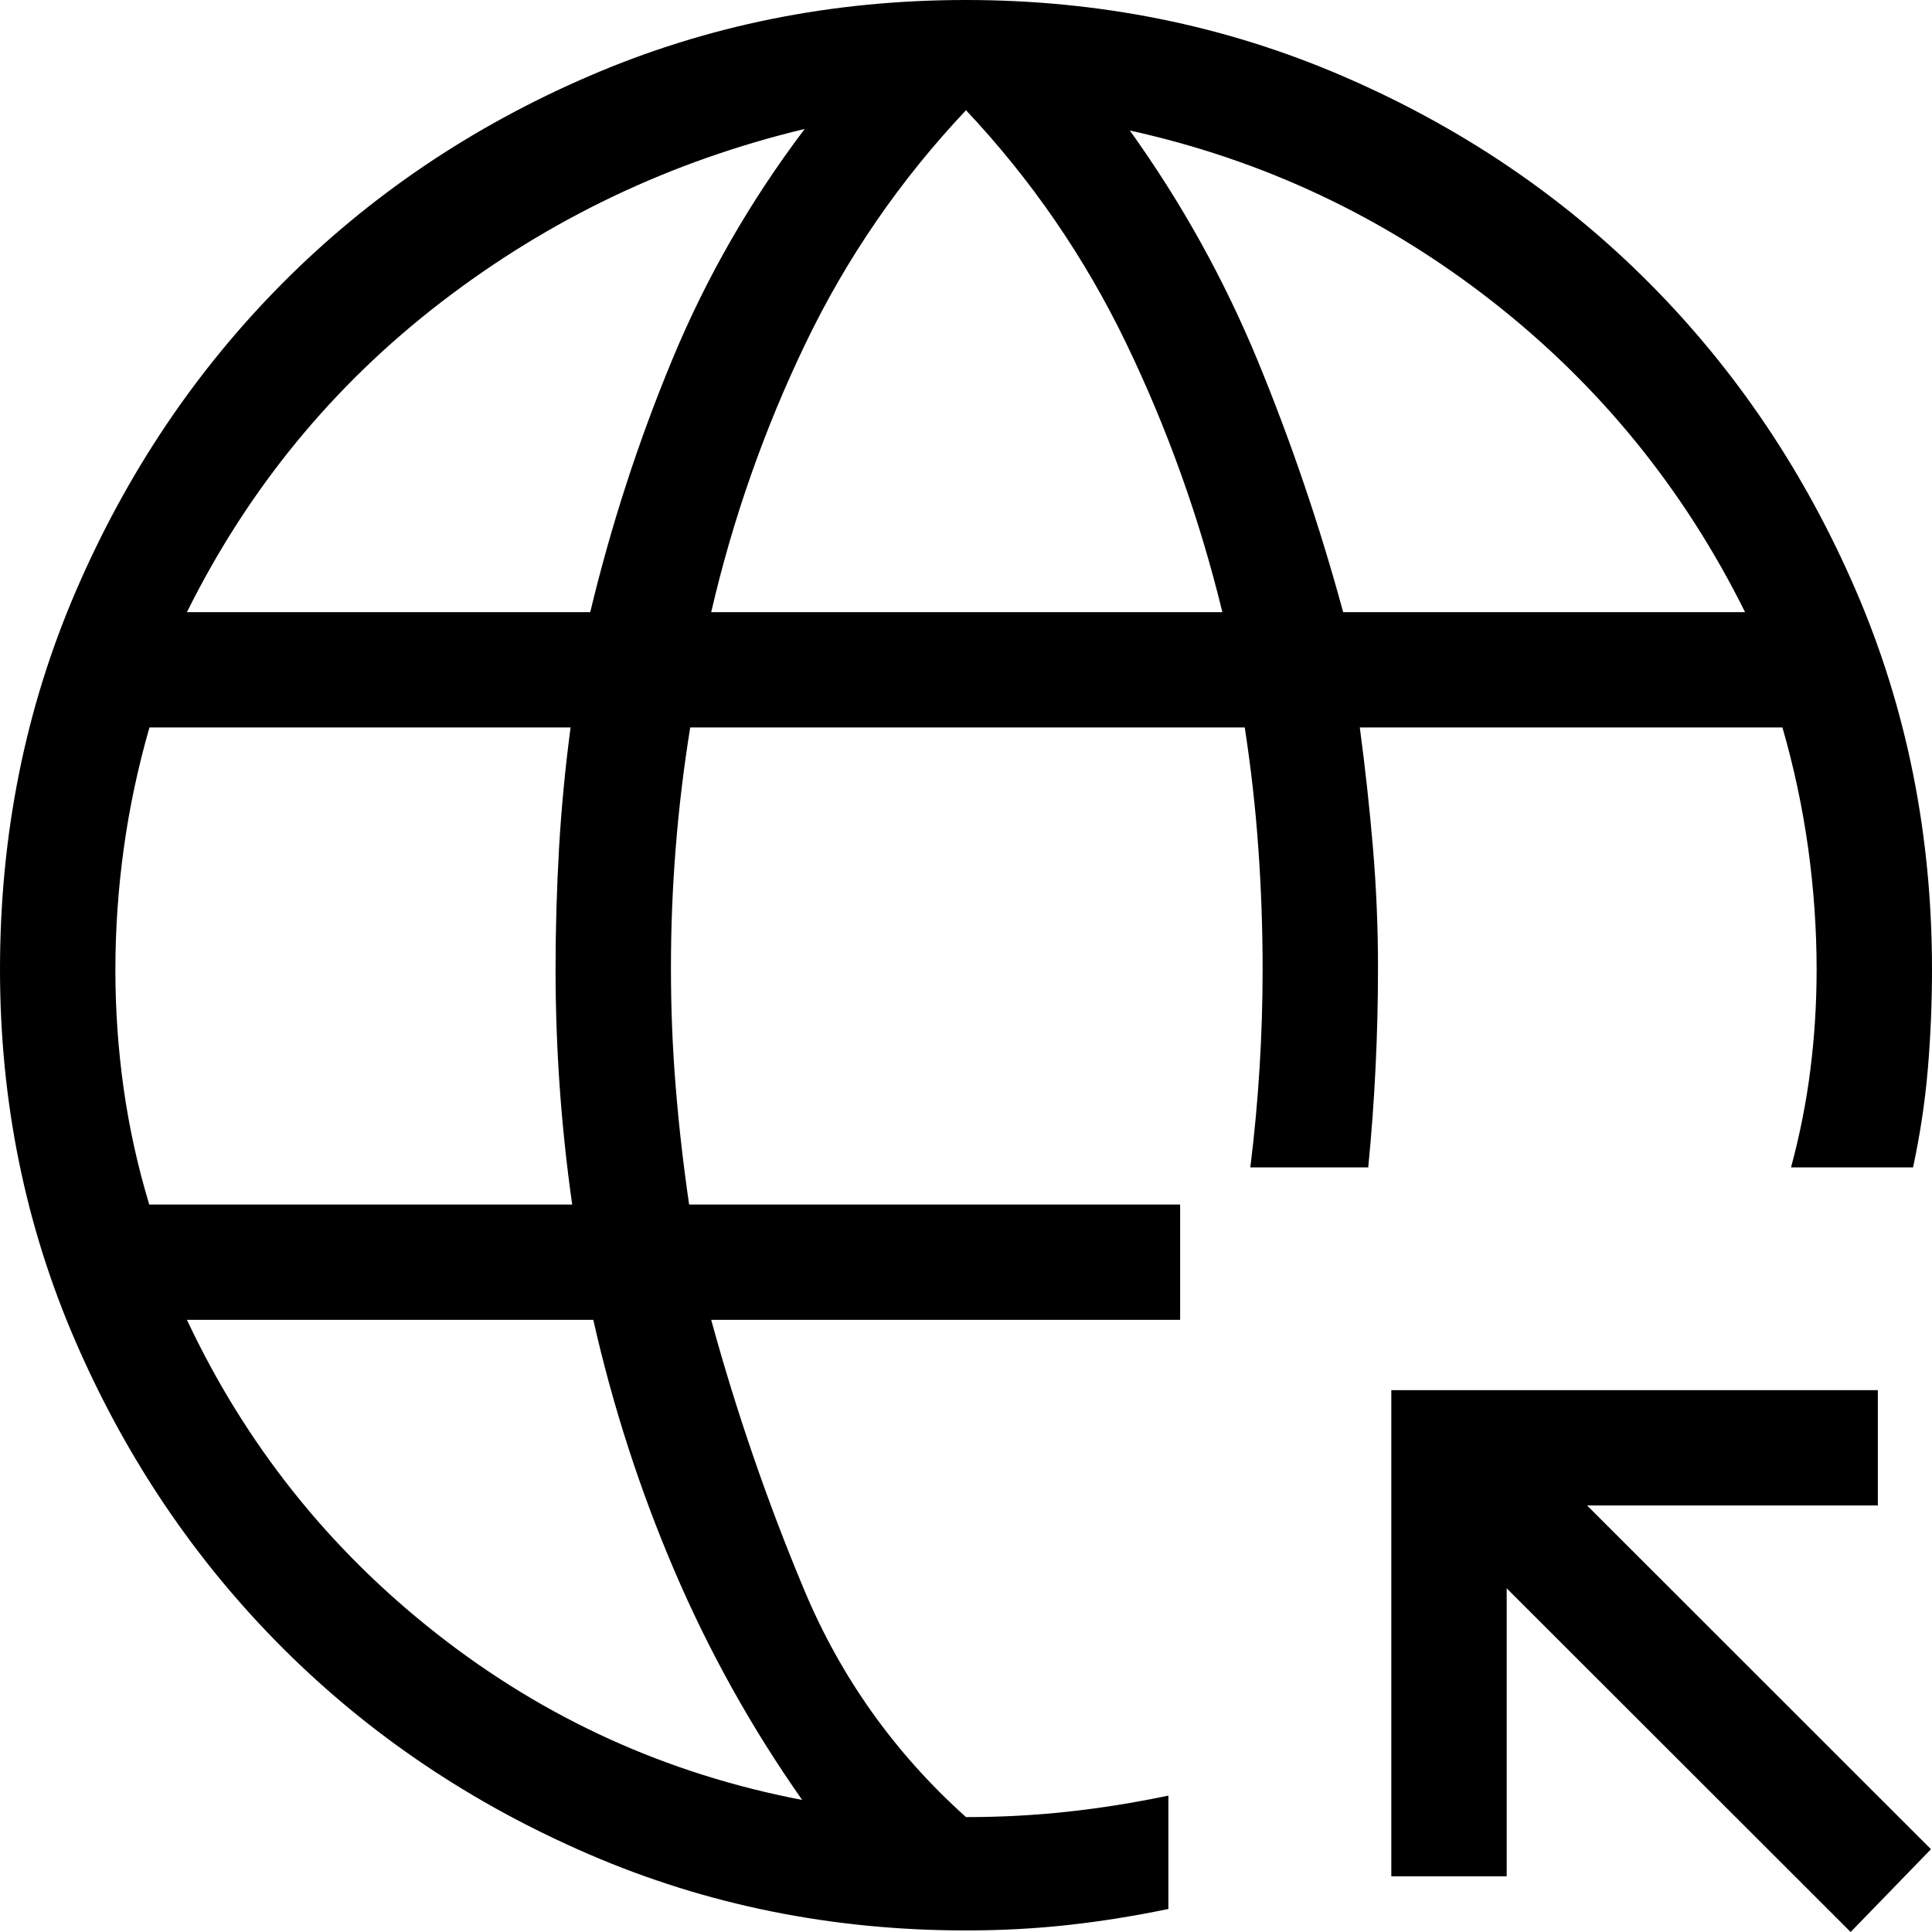 <svg xmlns="http://www.w3.org/2000/svg" fill="none" viewBox="0 0 36 36" height="36" width="36">
<path fill="black" d="M34.484 36L28.075 29.596V34.962H25.925V25.904H34.991V28.052H29.573L35.981 34.457L34.484 36ZM18 35.971C15.51 35.971 13.17 35.499 10.98 34.554C8.79 33.609 6.885 32.326 5.265 30.706C3.645 29.086 2.363 27.191 1.418 25.021C0.473 22.851 0 20.532 0 18.065C0 15.55 0.472 13.197 1.417 11.007C2.362 8.817 3.644 6.907 5.264 5.277C6.884 3.648 8.788 2.361 10.978 1.417C13.168 0.472 15.507 0 17.997 0C20.486 0 22.826 0.472 25.017 1.417C27.208 2.361 29.113 3.647 30.734 5.276C32.354 6.905 33.637 8.814 34.582 11.004C35.527 13.194 36 15.546 36 18.062C36 18.691 35.974 19.308 35.923 19.913C35.872 20.519 35.78 21.132 35.647 21.753H33.373C33.538 21.143 33.659 20.532 33.735 19.921C33.812 19.311 33.85 18.691 33.85 18.062C33.85 17.317 33.797 16.565 33.693 15.807C33.587 15.049 33.428 14.298 33.213 13.555H25.338C25.438 14.305 25.52 15.052 25.583 15.798C25.646 16.543 25.677 17.288 25.677 18.034C25.677 18.662 25.662 19.285 25.631 19.902C25.601 20.519 25.556 21.136 25.495 21.753H23.298C23.375 21.132 23.432 20.515 23.47 19.903C23.508 19.29 23.527 18.677 23.527 18.065C23.527 17.311 23.501 16.557 23.447 15.804C23.394 15.05 23.309 14.3 23.194 13.555H12.861C12.74 14.305 12.65 15.053 12.591 15.799C12.531 16.546 12.502 17.292 12.502 18.039C12.502 18.785 12.531 19.523 12.591 20.254C12.65 20.984 12.734 21.715 12.841 22.445H21.99V24.593H13.252C13.723 26.313 14.3 27.99 14.985 29.625C15.668 31.258 16.674 32.67 18 33.859C18.645 33.859 19.275 33.826 19.889 33.759C20.503 33.693 21.13 33.592 21.771 33.459V35.571C21.13 35.704 20.503 35.804 19.889 35.871C19.275 35.938 18.645 35.971 18 35.971ZM2.781 22.445H10.662C10.558 21.715 10.481 20.984 10.429 20.254C10.378 19.523 10.352 18.793 10.352 18.062C10.352 17.308 10.374 16.555 10.417 15.802C10.461 15.05 10.533 14.301 10.632 13.555H2.785C2.571 14.298 2.411 15.049 2.307 15.806C2.202 16.562 2.15 17.319 2.15 18.076C2.15 18.817 2.201 19.55 2.303 20.276C2.405 21.002 2.564 21.726 2.781 22.445ZM3.483 11.407H10.998C11.388 9.783 11.899 8.211 12.531 6.69C13.162 5.169 13.983 3.74 14.994 2.403C12.497 3.002 10.239 4.078 8.222 5.629C6.205 7.18 4.625 9.106 3.483 11.407ZM14.947 33.539C14.004 32.197 13.211 30.773 12.567 29.268C11.923 27.763 11.419 26.205 11.055 24.593H3.483C4.574 26.914 6.126 28.864 8.14 30.444C10.154 32.025 12.423 33.056 14.947 33.539ZM13.252 11.407H22.777C22.354 9.666 21.756 7.996 20.984 6.394C20.211 4.793 19.216 3.346 18 2.054C16.776 3.352 15.779 4.8 15.01 6.399C14.242 7.997 13.655 9.666 13.252 11.407ZM25.028 11.407H32.517C31.375 9.106 29.799 7.171 27.79 5.603C25.78 4.036 23.535 2.979 21.053 2.432C22.015 3.774 22.809 5.204 23.436 6.722C24.061 8.24 24.592 9.802 25.028 11.407Z"></path>
</svg>
